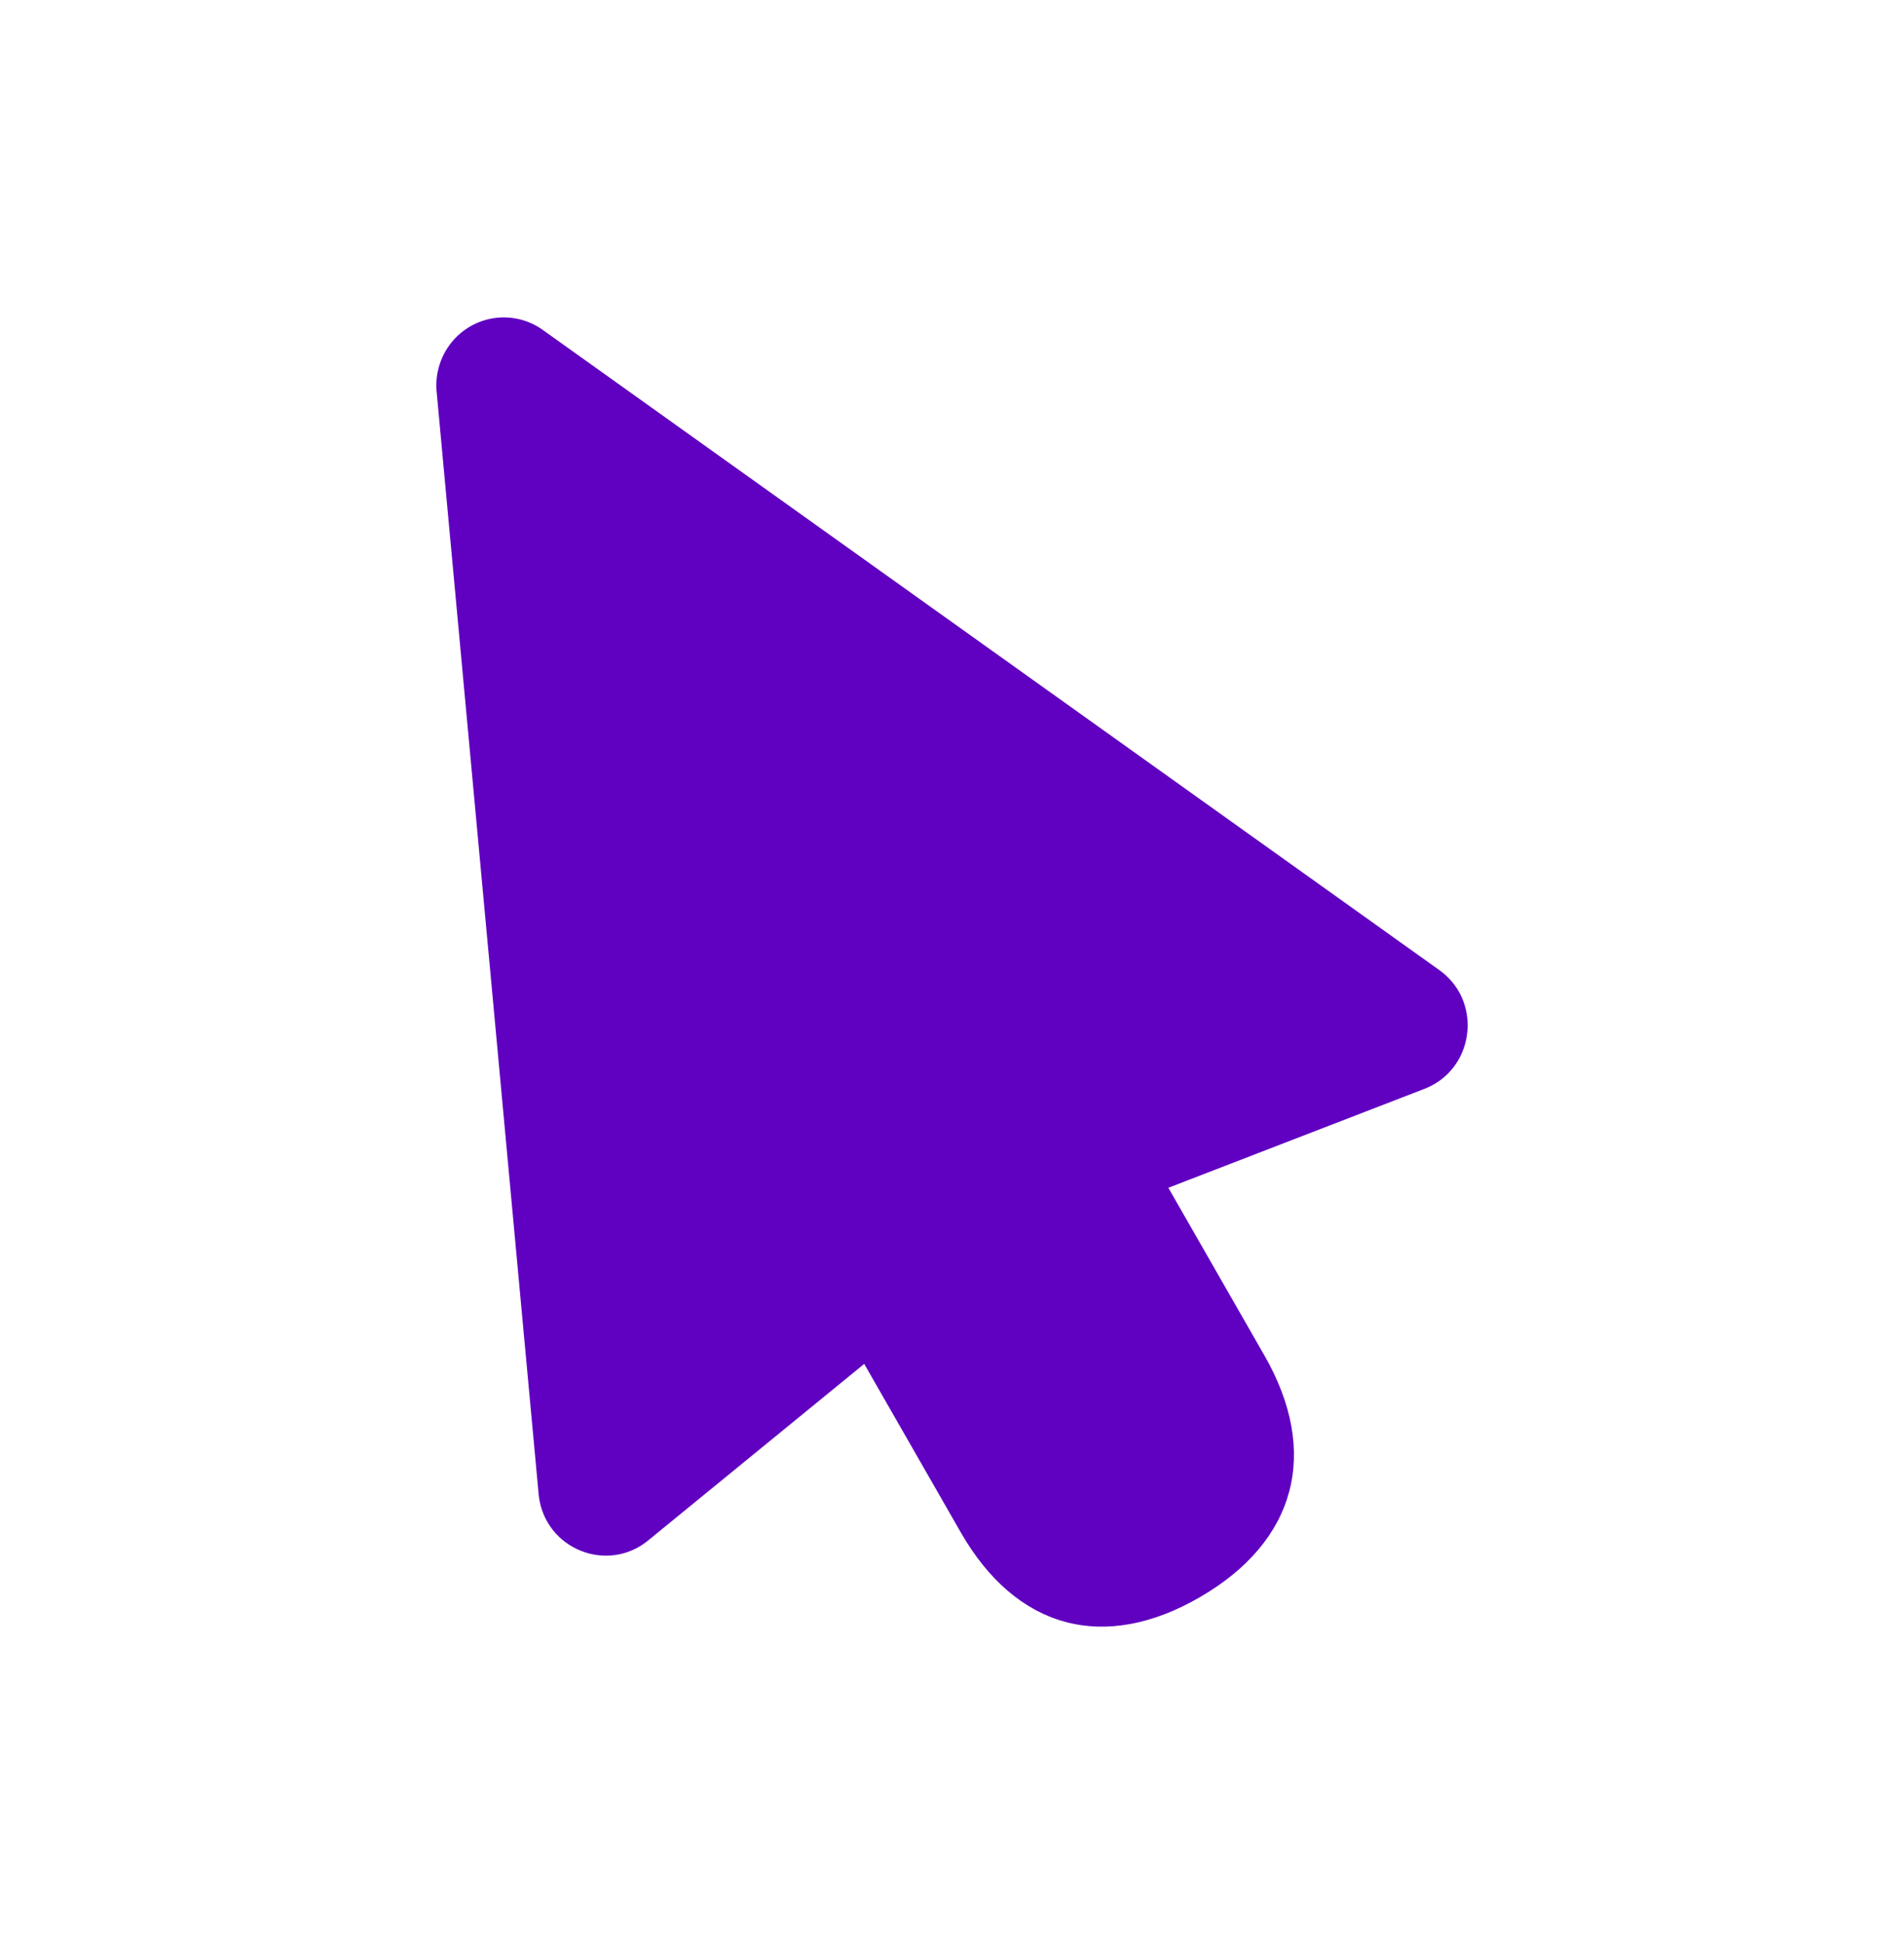 <svg width="48" height="49" viewBox="0 0 48 49" fill="none" xmlns="http://www.w3.org/2000/svg">
<path d="M12.807 8.003C12.558 7.988 12.308 8.027 12.076 8.12C11.844 8.212 11.634 8.355 11.463 8.538C11.292 8.721 11.163 8.94 11.085 9.179C11.007 9.418 10.982 9.671 11.012 9.921L13.583 37.704C13.747 39.053 15.33 39.682 16.363 38.808L21.787 34.377L24.219 38.62C25.618 41.061 27.837 41.66 30.259 40.251C32.681 38.843 33.276 36.606 31.877 34.166L29.454 29.938L35.88 27.456C37.148 26.991 37.4 25.296 36.323 24.478L13.723 8.344C13.457 8.143 13.139 8.024 12.807 8.003Z" fill="#6000C1"/>
</svg>
